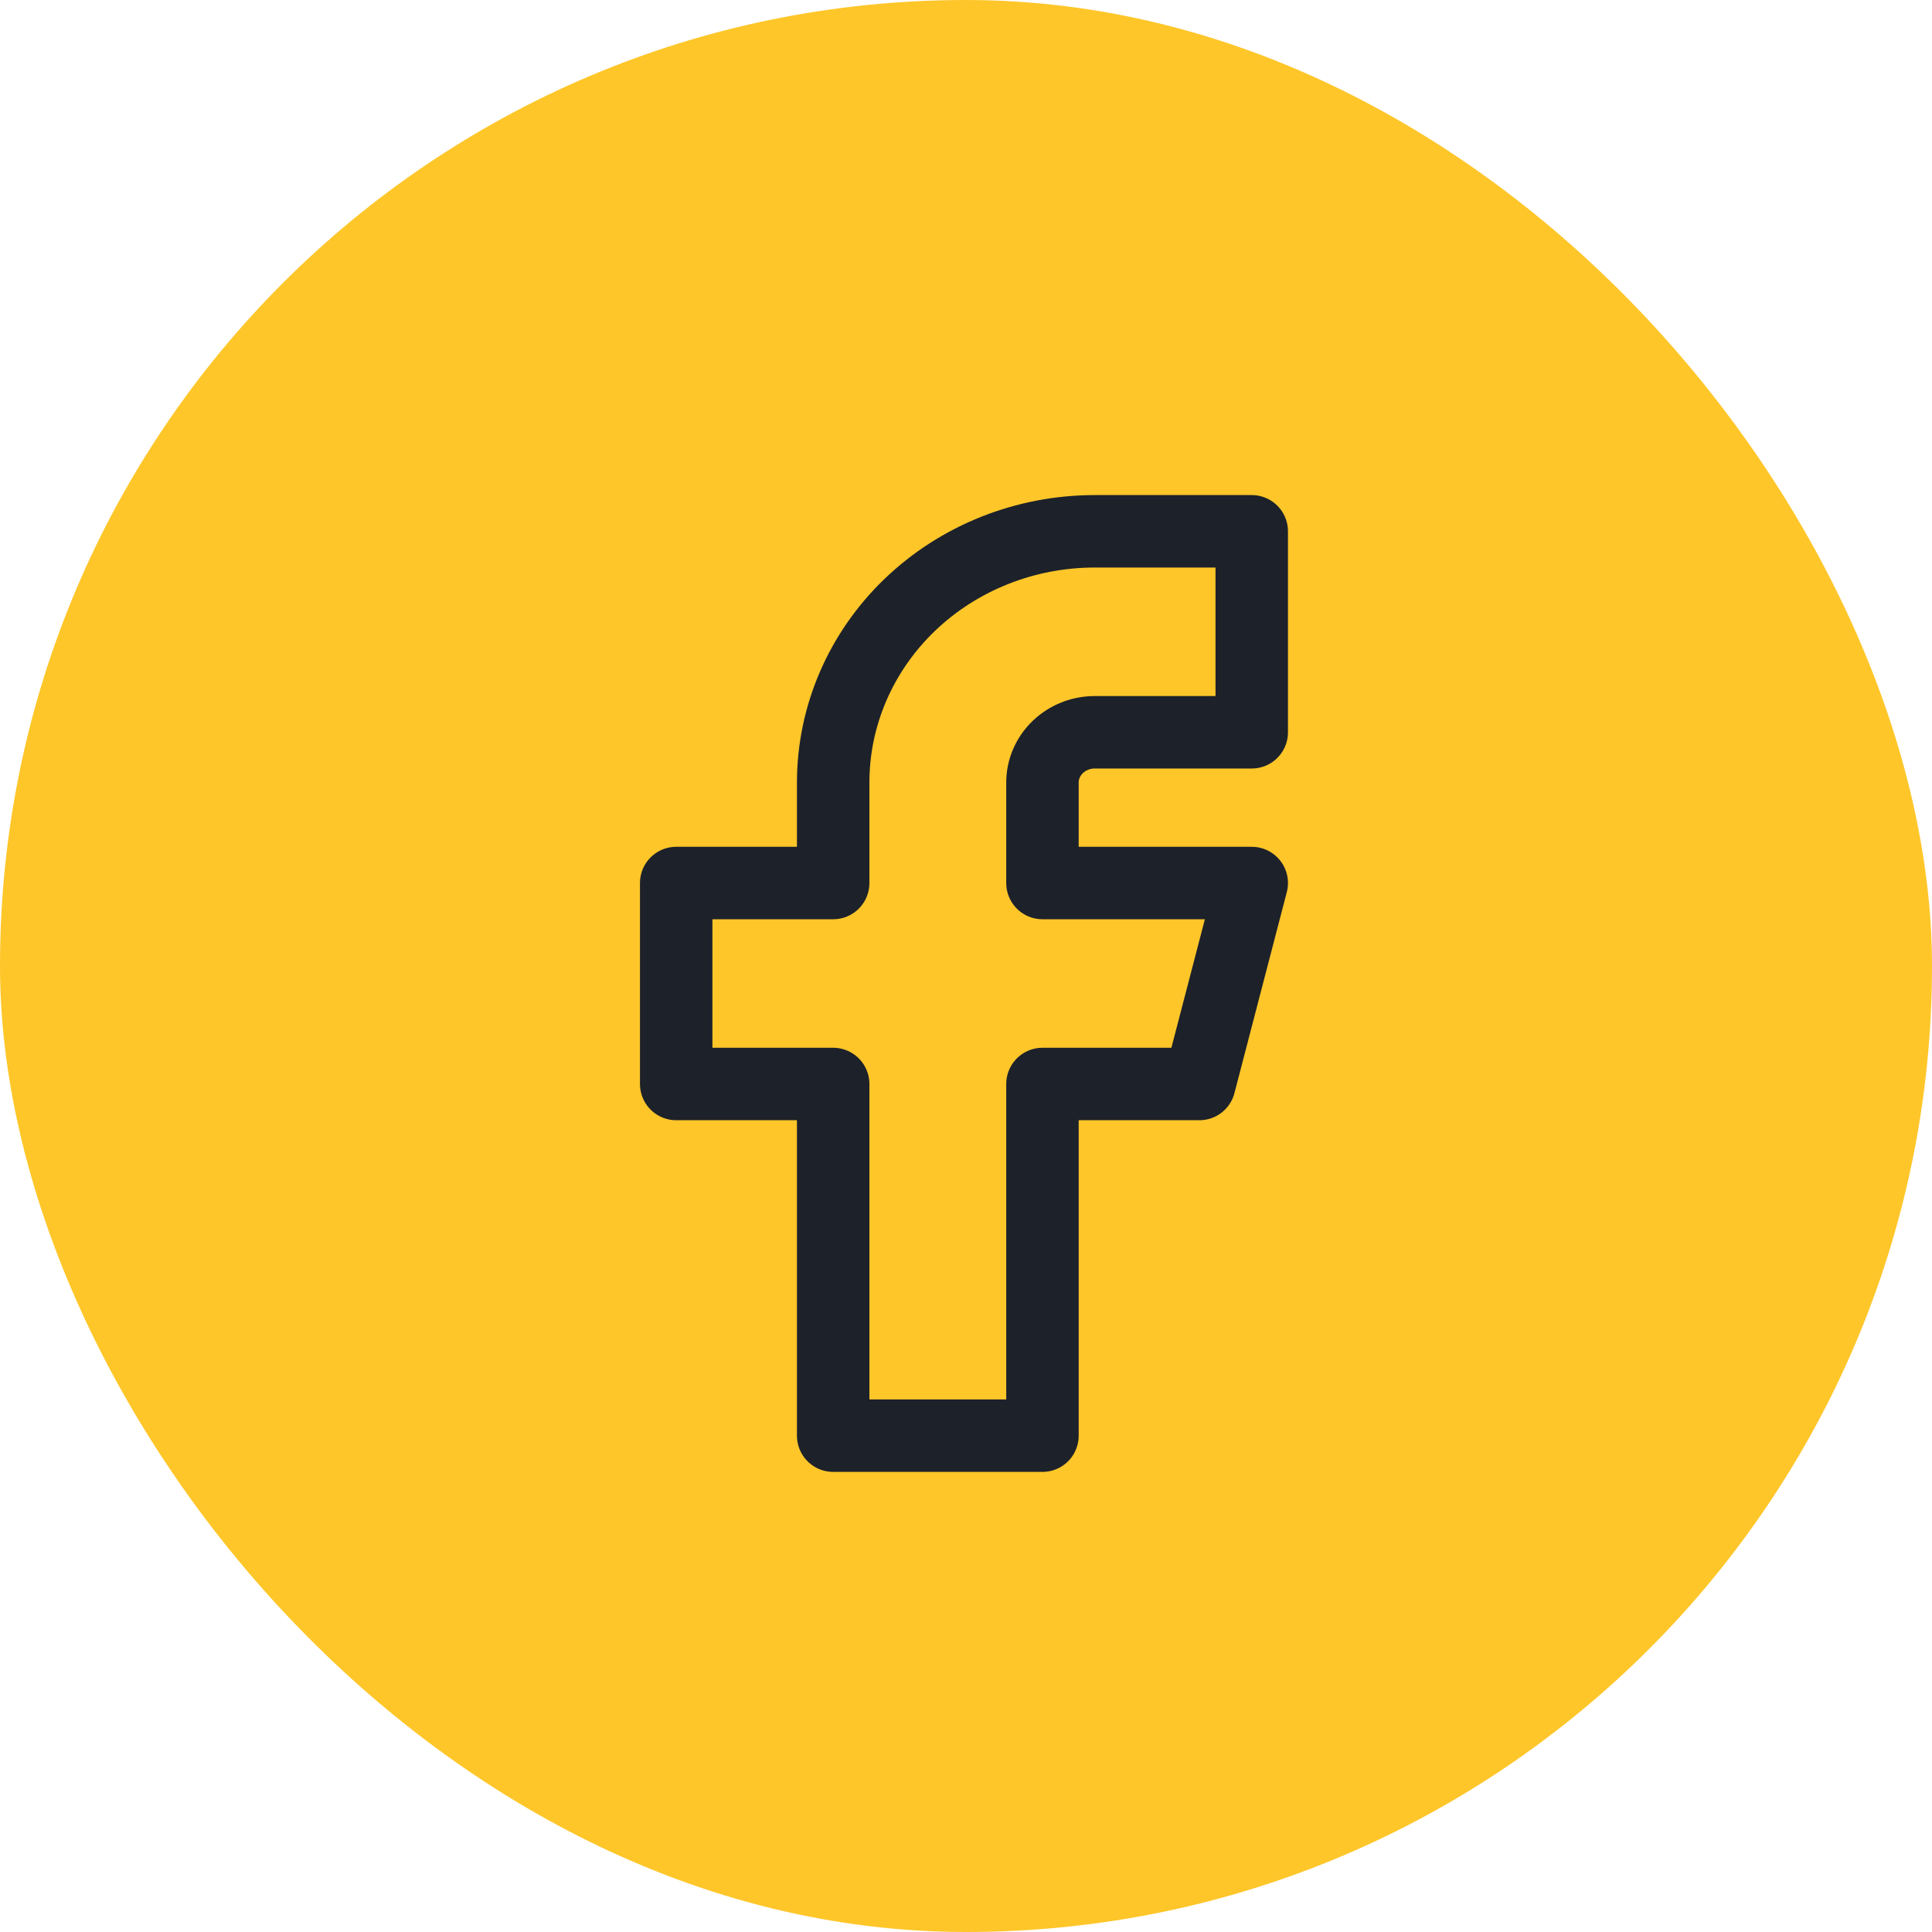 <svg width="40" height="40" viewBox="0 0 40 40" fill="none" xmlns="http://www.w3.org/2000/svg">
<rect width="40" height="40" rx="20" fill="#FEC629"/>
<path d="M14 18.282V22.443H17.25V29.724H21.583V22.443H24.832L25.916 18.282H21.583V16.201C21.583 15.925 21.697 15.661 21.9 15.466C22.103 15.271 22.378 15.161 22.666 15.161H25.916V11H22.666C21.229 11 19.852 11.548 18.836 12.523C17.82 13.499 17.25 14.822 17.25 16.201V18.282H14Z" stroke="#1D212A" stroke-width="1.5" stroke-linecap="round" stroke-linejoin="round"/>
</svg>
